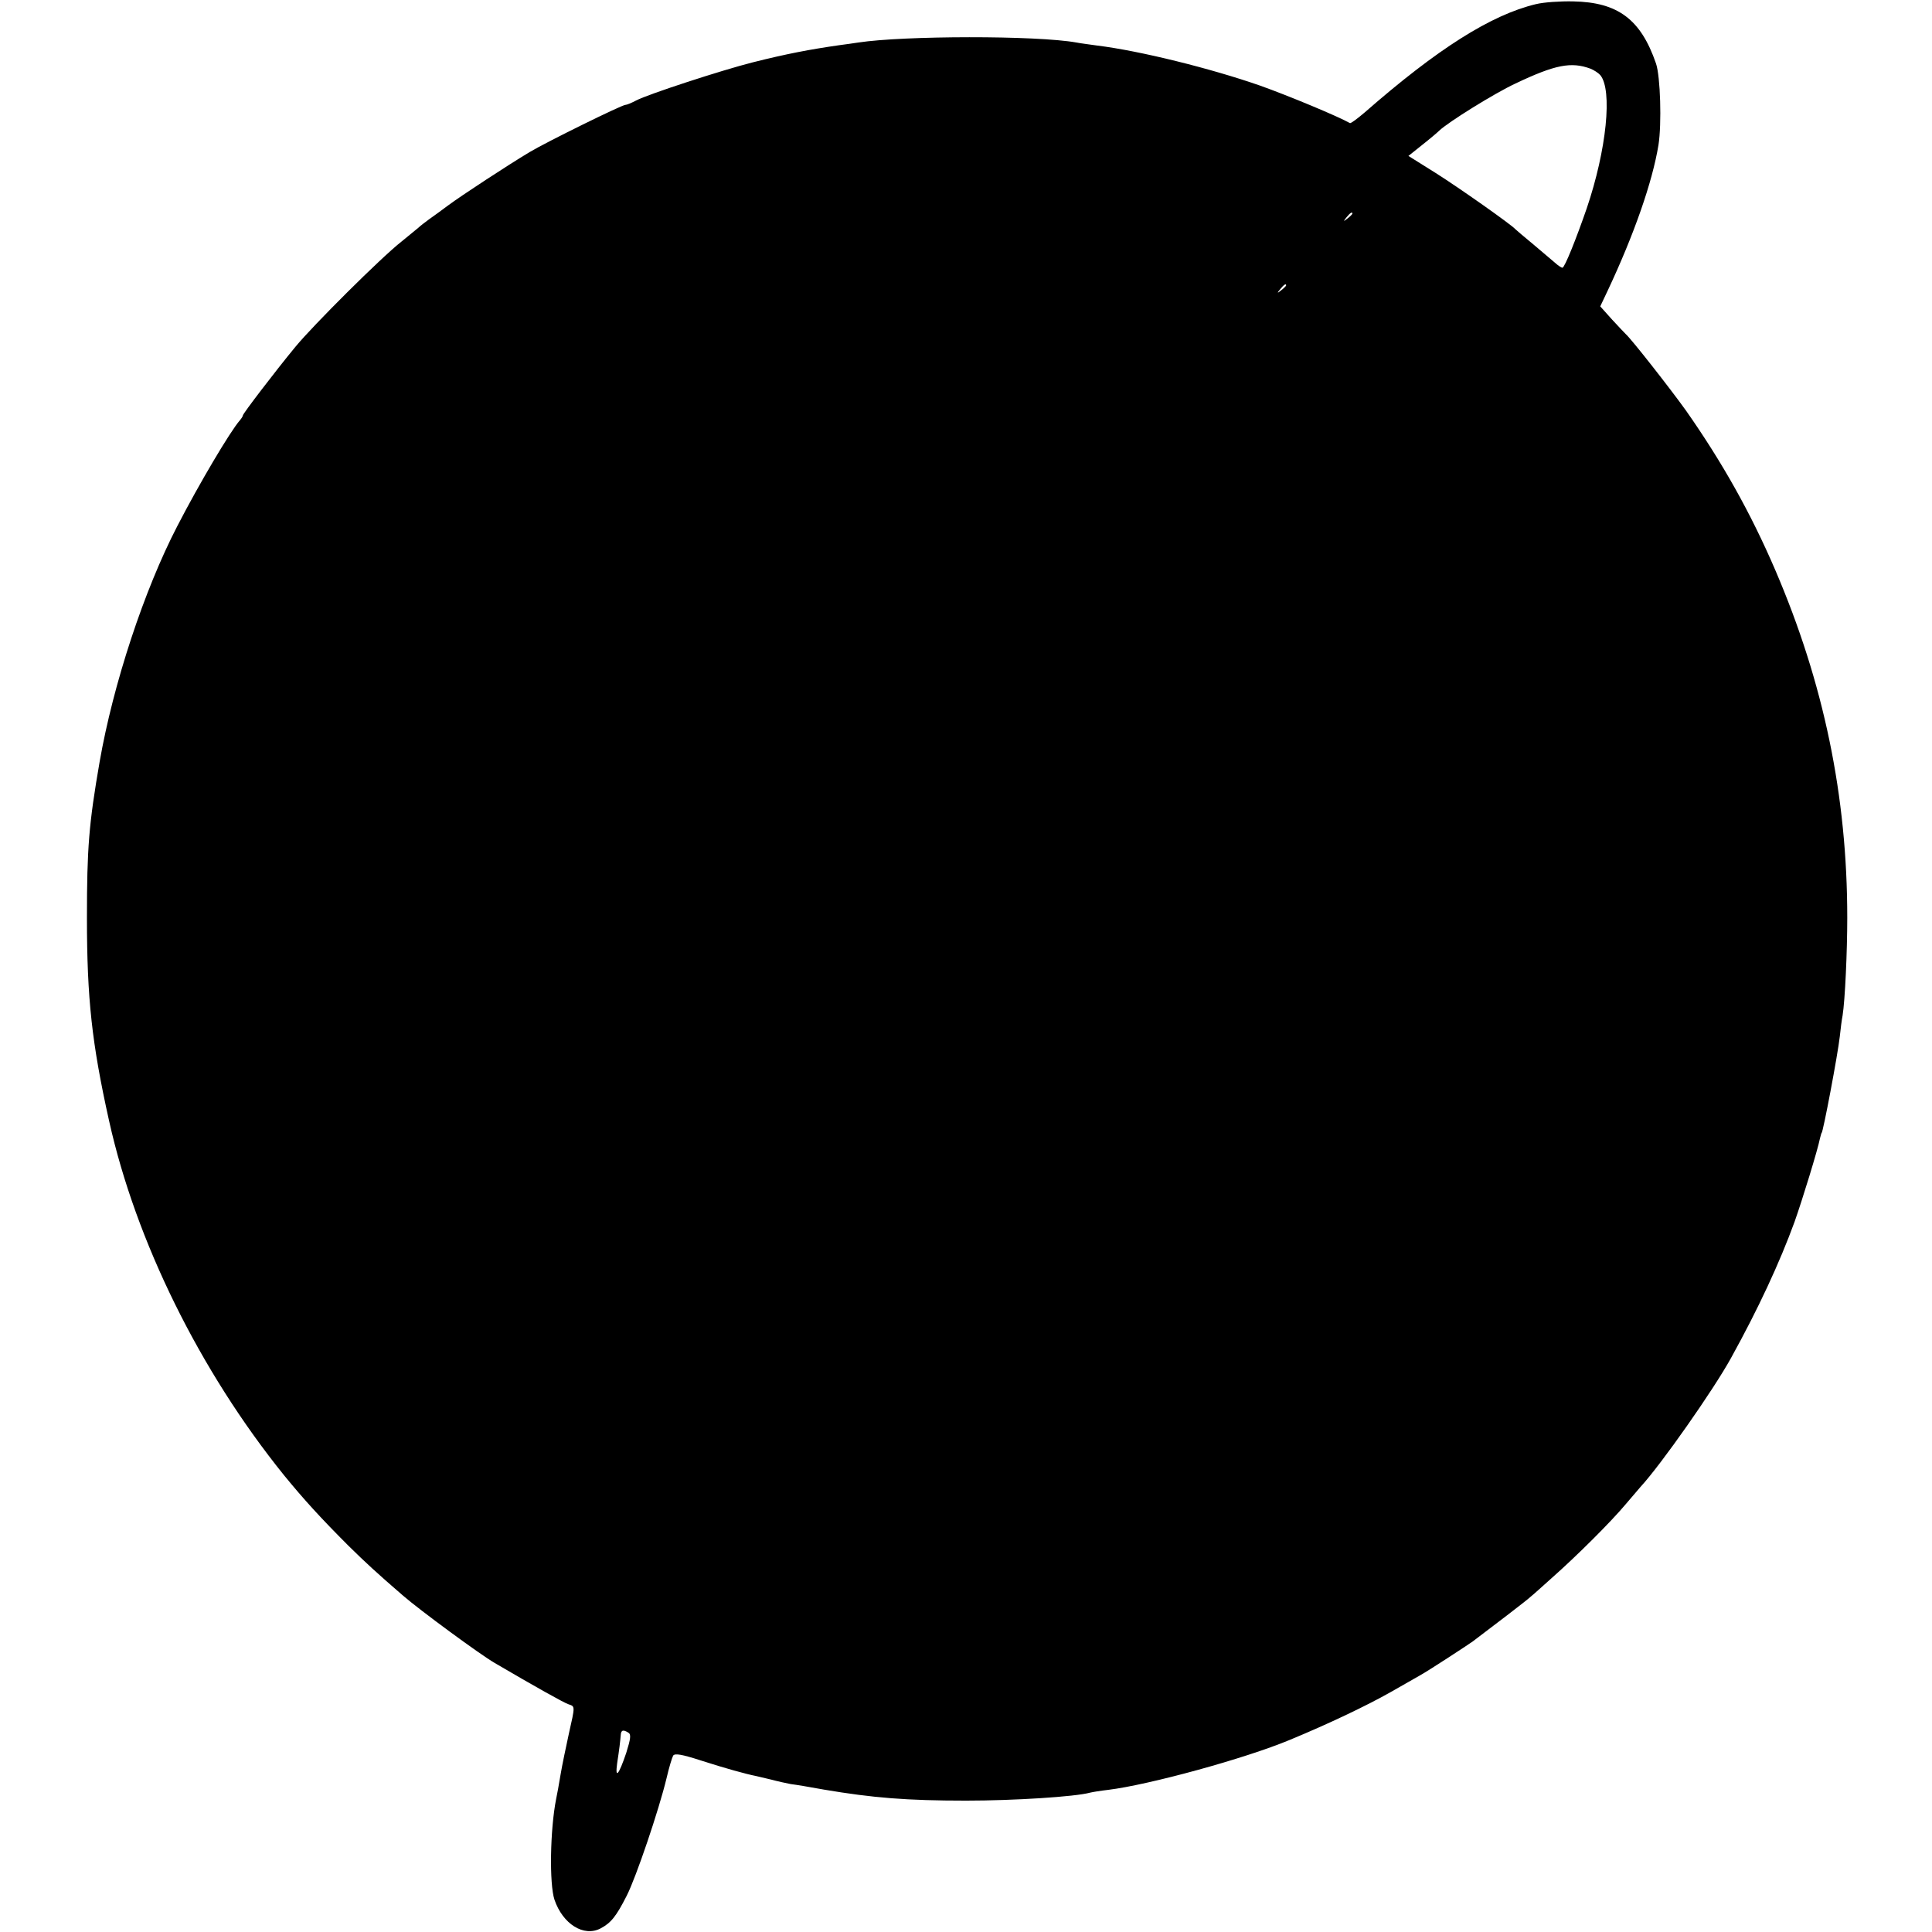 <?xml version="1.0" standalone="no"?>
<!DOCTYPE svg PUBLIC "-//W3C//DTD SVG 20010904//EN"
 "http://www.w3.org/TR/2001/REC-SVG-20010904/DTD/svg10.dtd">
<svg version="1.0" xmlns="http://www.w3.org/2000/svg"
 width="700pt" height="700pt" viewBox="0 0 700 700"
 preserveAspectRatio="xMidYMid meet">
<g transform="translate(0,700) scale(0.1,-0.1)"
fill="#000000" stroke="none">
<path d="M5565 6985 c-163 -39 -357 -162 -620 -392 -27 -23 -51 -41 -54 -39
-42 24 -222 99 -326 136 -178 62 -435 126 -590 145 -27 4 -61 8 -75 11 -146
26 -625 25 -790 0 -14 -2 -46 -7 -71 -10 -104 -15 -189 -31 -312 -62 -111 -28
-378 -115 -422 -138 -17 -9 -34 -16 -39 -16 -13 0 -287 -135 -347 -171 -80
-48 -248 -158 -295 -193 -23 -17 -54 -40 -70 -51 -15 -11 -32 -24 -38 -30 -6
-5 -34 -28 -61 -50 -73 -57 -321 -304 -385 -382 -75 -91 -190 -242 -190 -248
0 -3 -5 -11 -11 -18 -35 -40 -147 -229 -226 -382 -121 -233 -233 -574 -282
-855 -39 -225 -46 -313 -46 -565 0 -294 18 -456 80 -735 97 -437 329 -907 634
-1285 72 -88 132 -154 234 -256 61 -60 102 -98 197 -180 61 -53 280 -214 332
-244 145 -85 252 -145 268 -150 24 -8 24 -5 1 -107 -10 -46 -24 -112 -30 -148
-6 -36 -13 -75 -16 -88 -22 -112 -25 -308 -6 -365 30 -88 106 -136 167 -104
38 20 57 44 95 119 34 67 116 309 144 425 9 39 20 75 24 82 6 9 31 5 102 -18
87 -28 163 -49 199 -56 8 -2 33 -8 55 -13 22 -6 54 -13 70 -16 17 -2 71 -11
120 -20 177 -30 300 -40 515 -40 173 0 396 14 450 29 8 2 38 7 65 10 147 18
495 113 658 181 138 57 279 124 367 174 41 23 89 51 107 61 29 16 165 105 188
121 61 46 203 154 211 163 7 5 42 37 79 70 86 76 212 201 267 267 24 28 48 56
53 62 72 78 262 348 327 466 99 179 176 345 230 493 28 79 84 261 92 302 3 11
5 20 6 20 5 0 59 286 66 350 3 28 7 61 10 75 9 56 17 233 17 355 0 441 -85
850 -261 1260 -89 207 -192 390 -323 577 -58 81 -200 262 -219 278 -3 3 -25
26 -49 52 l-43 48 27 57 c95 202 162 393 184 528 12 76 7 249 -9 295 -55 160
-138 222 -300 225 -47 1 -107 -3 -135 -10z m198 -234 c12 -5 28 -15 35 -23 45
-54 23 -271 -49 -483 -38 -110 -80 -215 -88 -215 -4 0 -16 8 -27 18 -11 9 -46
39 -79 67 -33 27 -62 52 -65 55 -14 16 -201 148 -288 203 l-99 62 50 40 c28
22 55 45 61 51 32 31 201 136 276 171 145 69 203 80 273 54z m-863 -525 c0 -2
-8 -10 -17 -17 -16 -13 -17 -12 -4 4 13 16 21 21 21 13z m-240 -260 c0 -2 -8
-10 -17 -17 -16 -13 -17 -12 -4 4 13 16 21 21 21 13z m-2383 -5244 c10 -6 8
-22 -8 -73 -27 -80 -41 -97 -33 -38 8 52 11 78 13 102 1 19 9 21 28 9z"/>
</g>
</svg>
